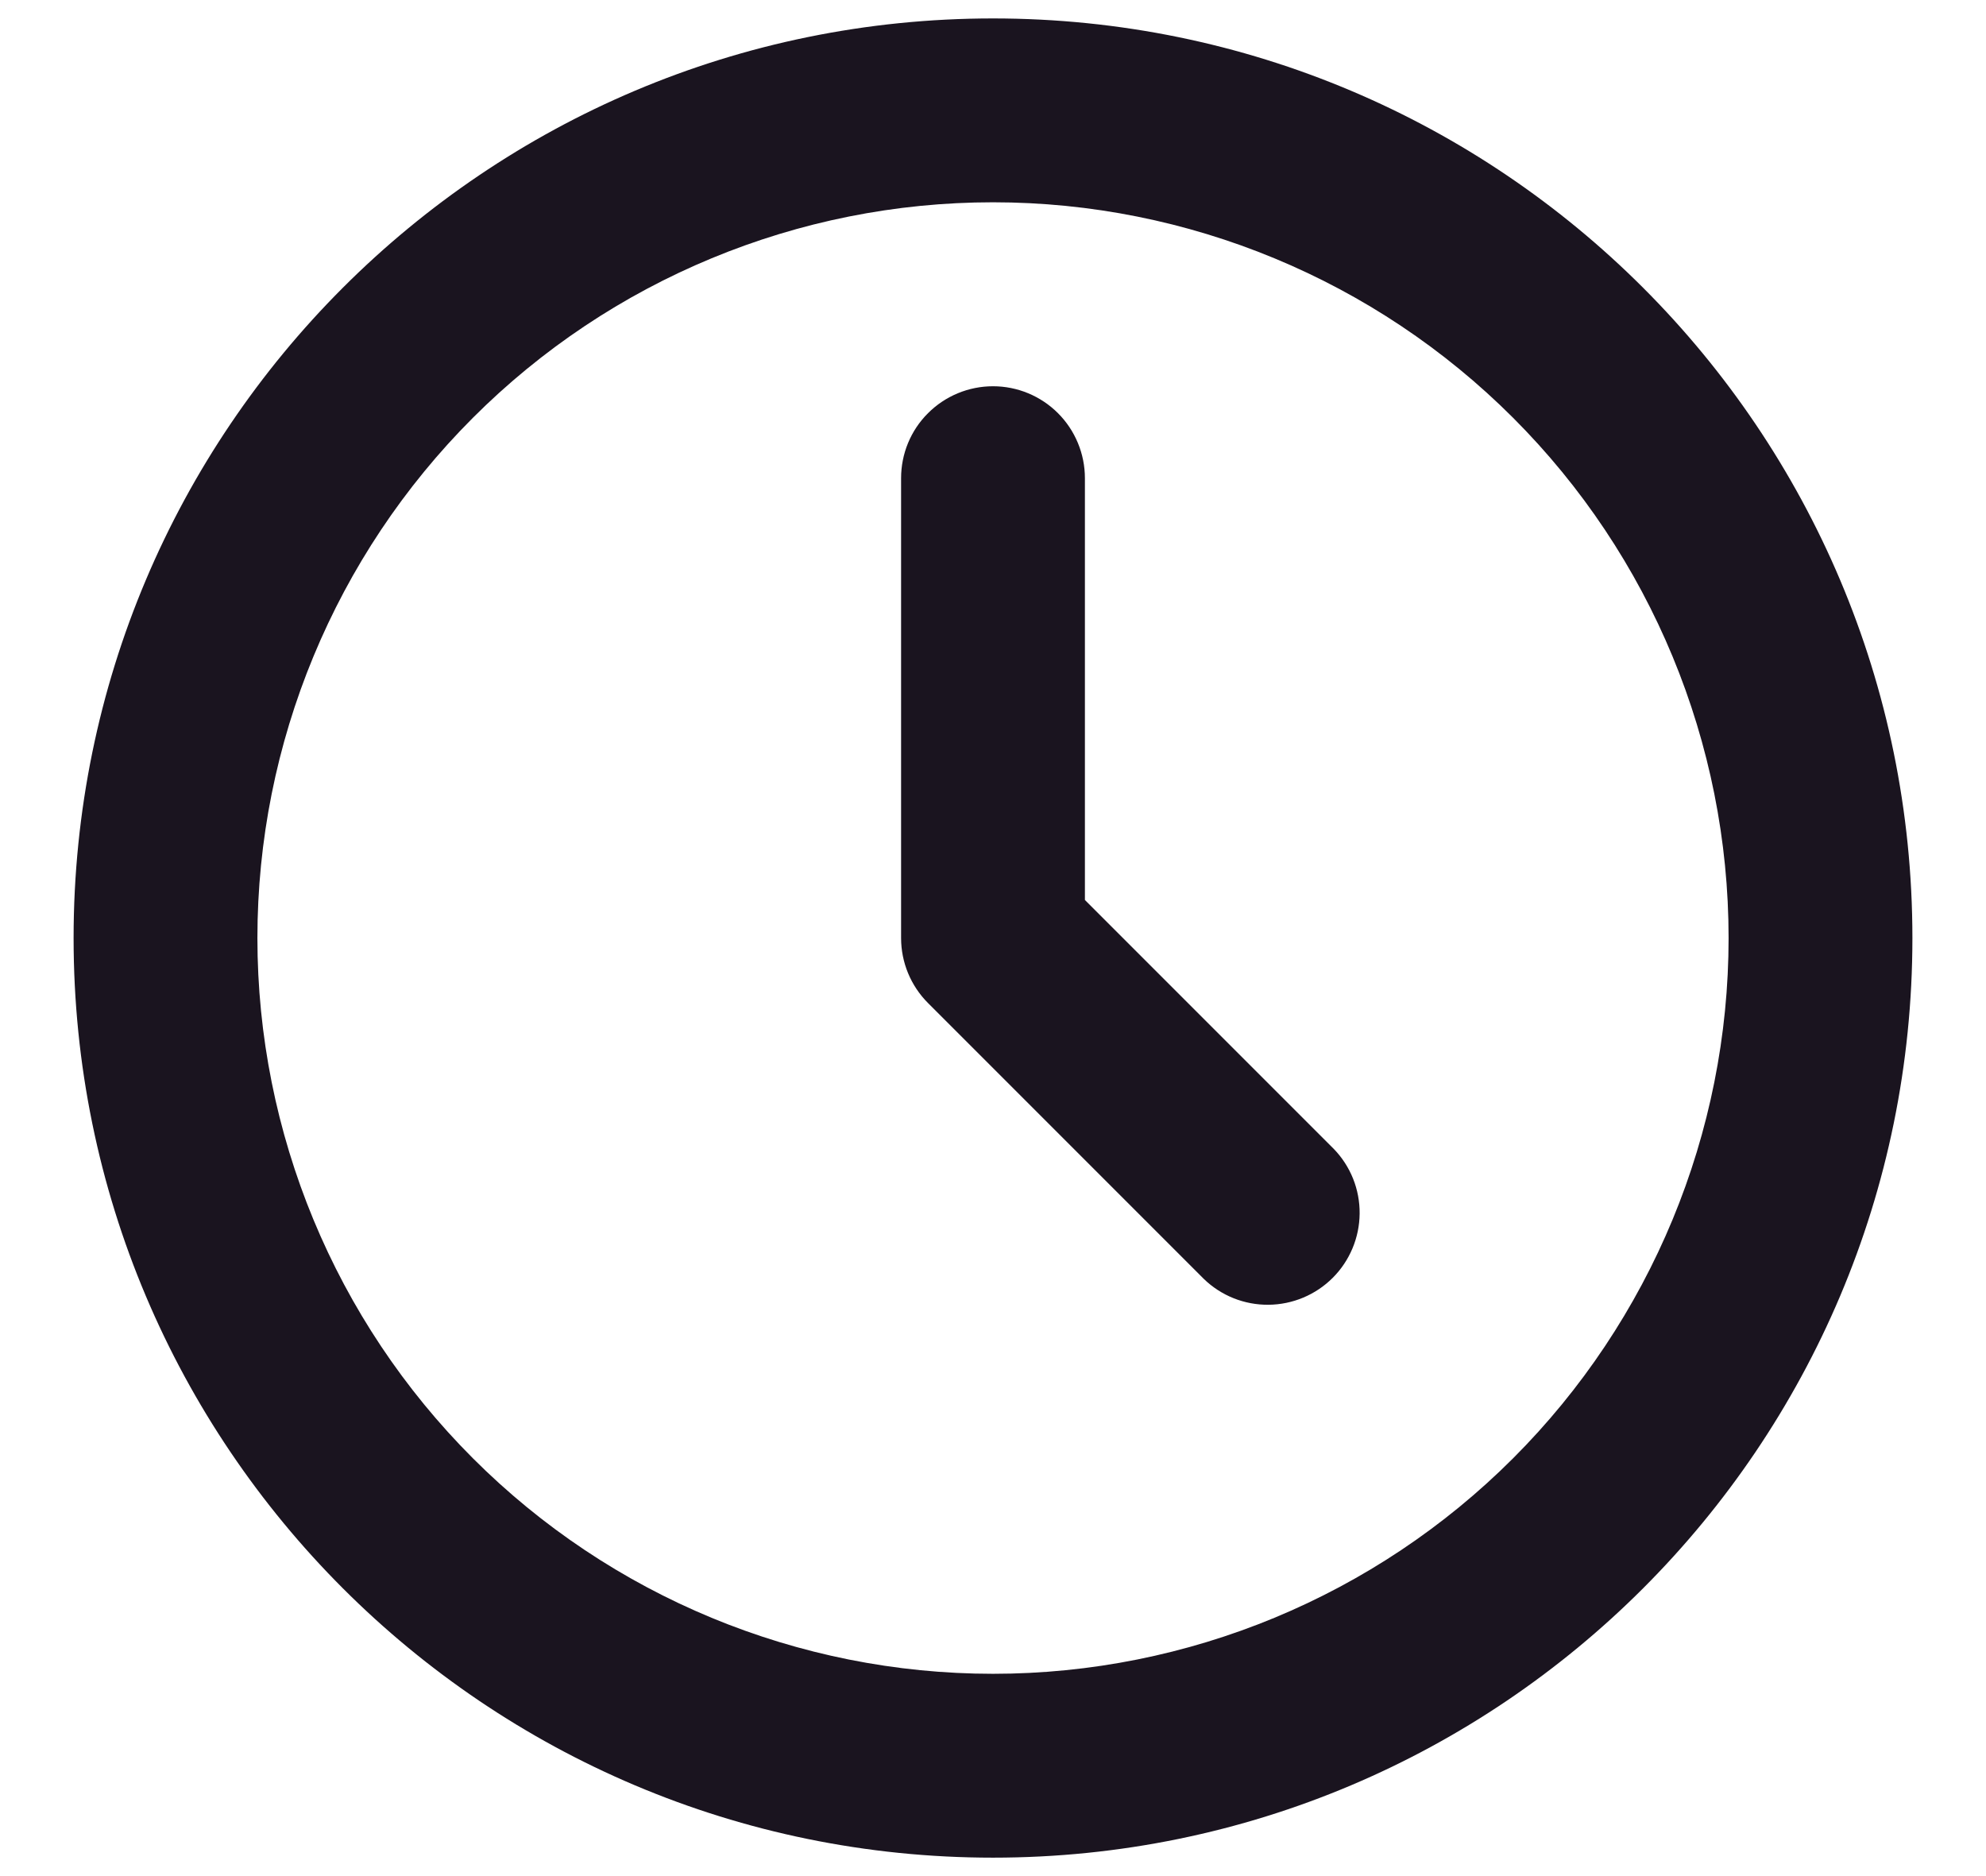 <svg width="18" height="17" viewBox="0 0 18 17" fill="none" xmlns="http://www.w3.org/2000/svg">
<path d="M9 1.833C7.232 1.833 5.536 2.536 4.286 3.786C3.036 5.036 2.333 6.732 2.333 8.5C2.333 10.268 3.036 11.964 4.286 13.214C5.536 14.464 7.232 15.167 9 15.167C10.768 15.167 12.464 14.464 13.714 13.214C14.964 11.964 15.667 10.268 15.667 8.5C15.667 6.732 14.964 5.036 13.714 3.786C12.464 2.536 10.768 1.833 9 1.833ZM0.667 8.5C0.667 3.897 4.397 0.167 9 0.167C13.602 0.167 17.333 3.897 17.333 8.5C17.333 13.102 13.602 16.833 9 16.833C4.397 16.833 0.667 13.102 0.667 8.5ZM9 3.5C9.221 3.5 9.433 3.588 9.589 3.744C9.745 3.9 9.833 4.112 9.833 4.333V8.155L12.089 10.411C12.241 10.568 12.325 10.778 12.323 10.997C12.321 11.216 12.233 11.425 12.079 11.579C11.925 11.733 11.716 11.821 11.497 11.823C11.278 11.825 11.068 11.741 10.911 11.589L8.411 9.089C8.255 8.933 8.167 8.721 8.167 8.5V4.333C8.167 4.112 8.254 3.9 8.411 3.744C8.567 3.588 8.779 3.5 9 3.5Z" fill="#1A141F"/>
</svg>
